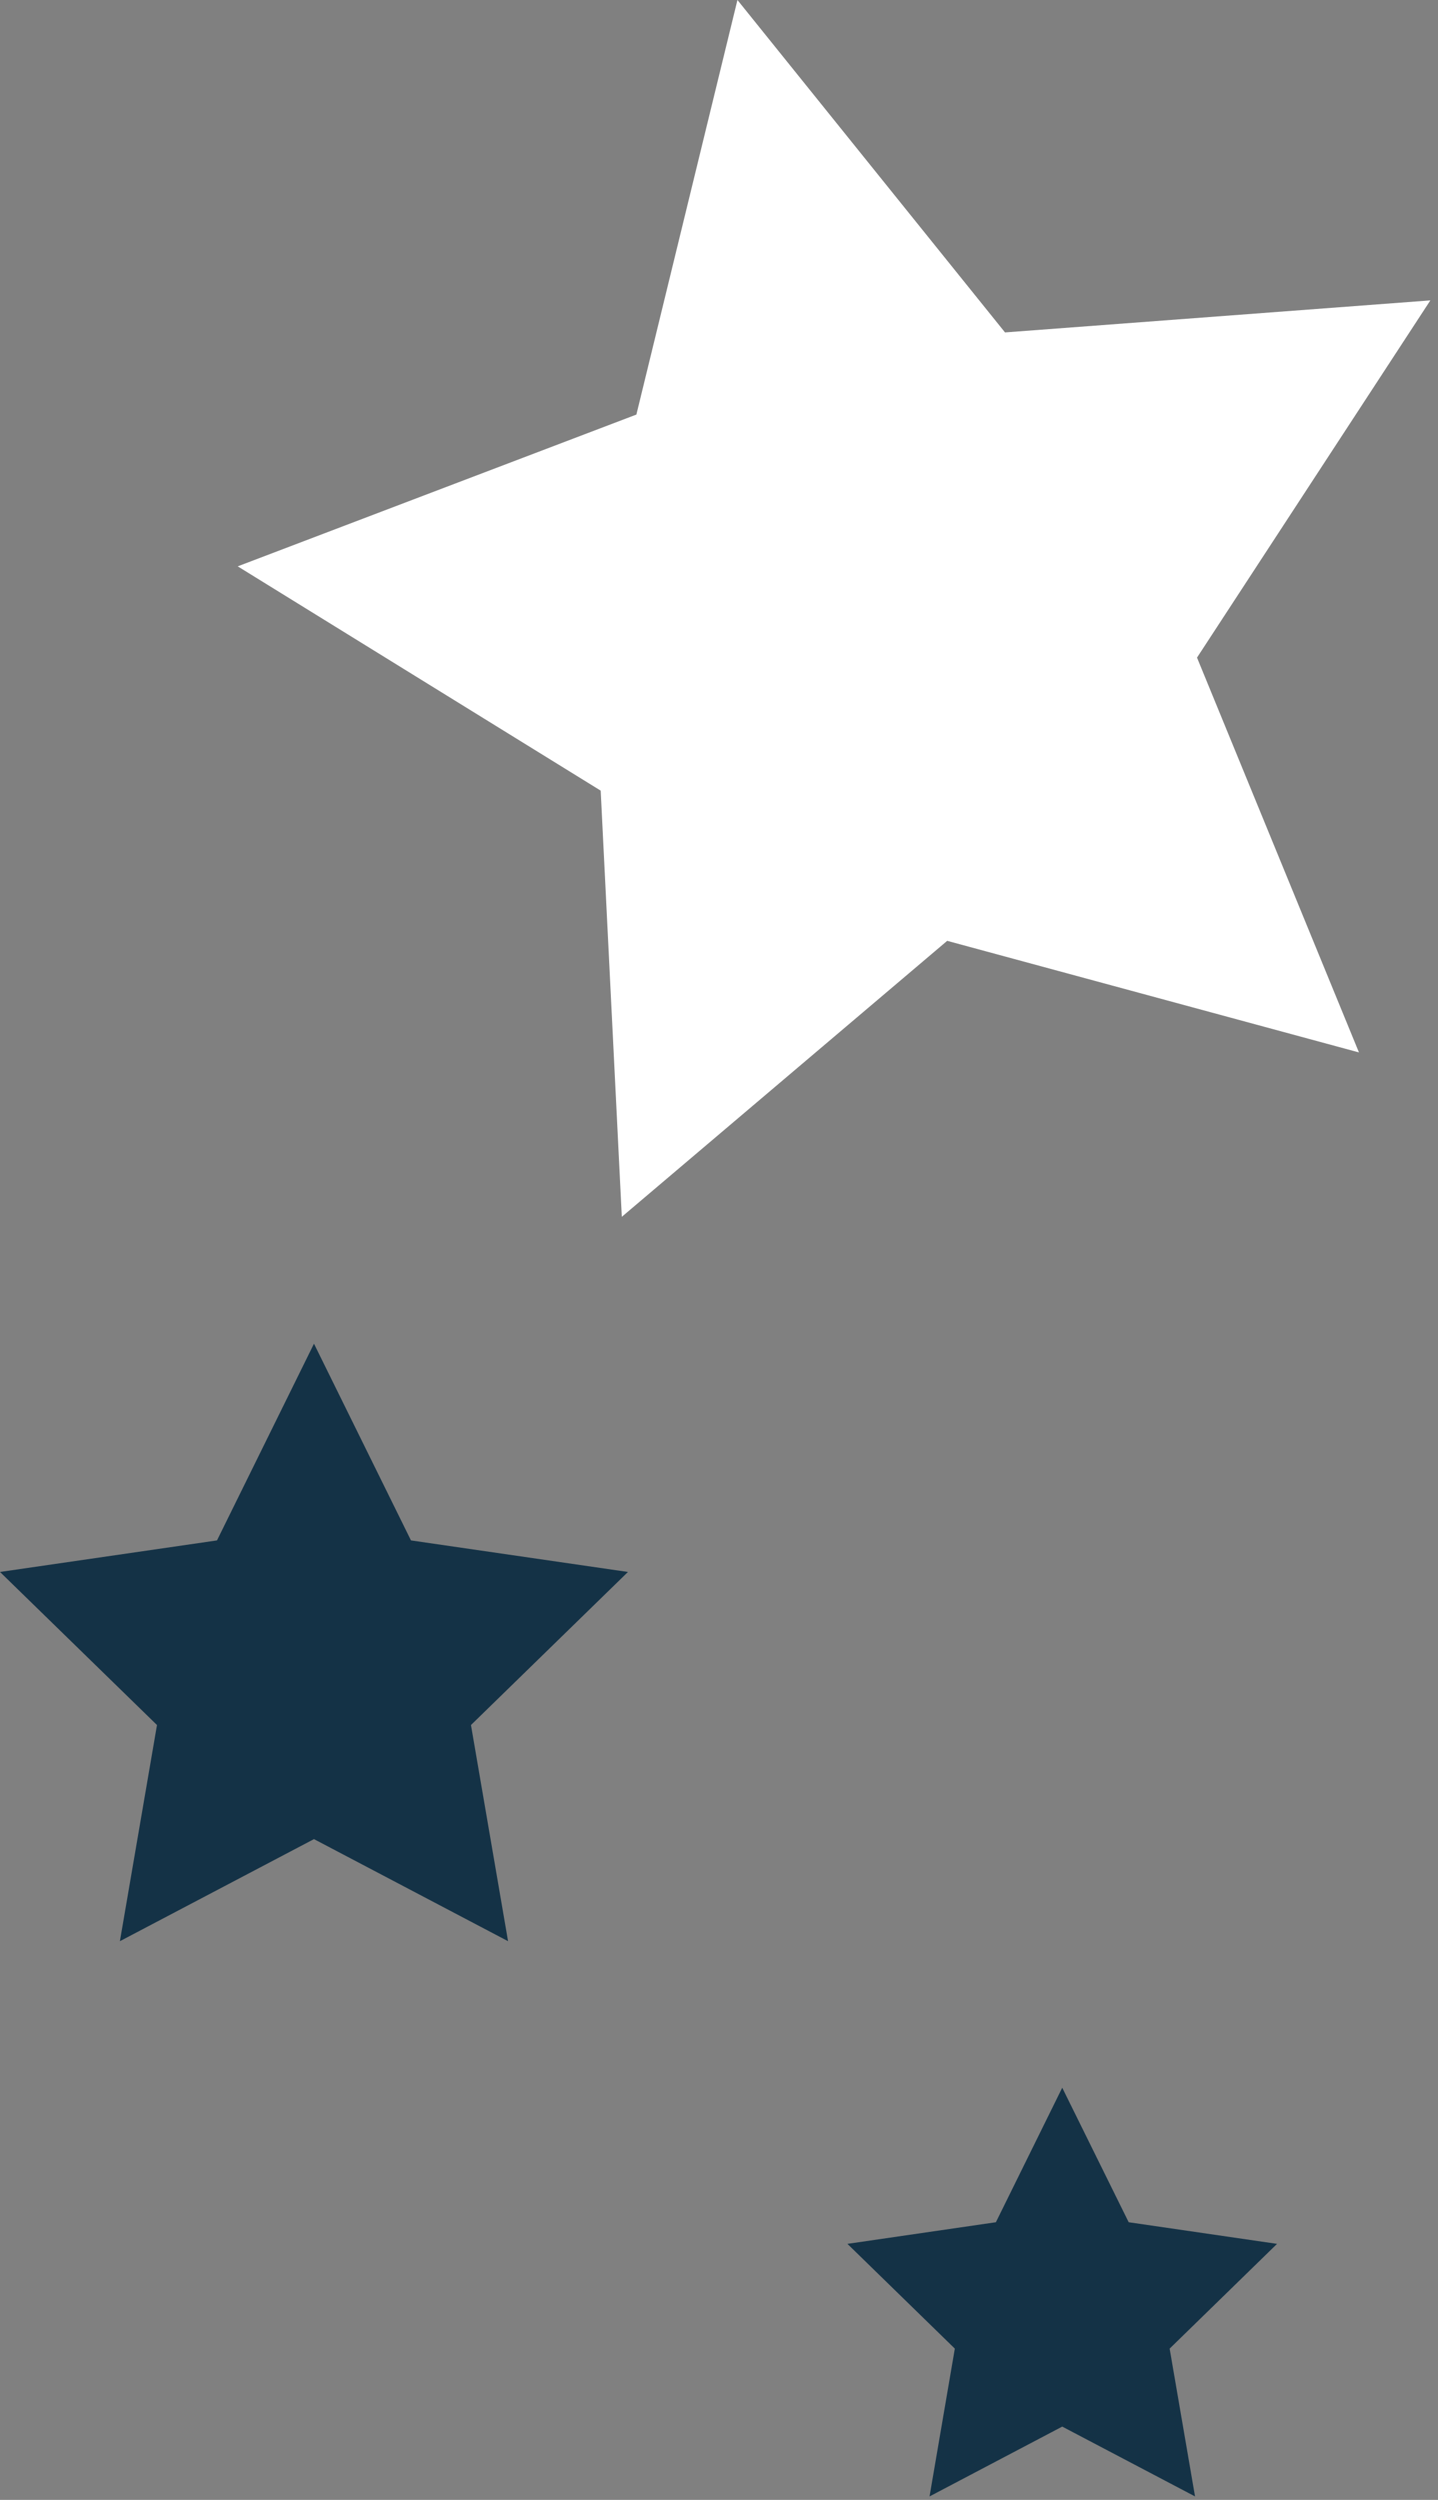 <?xml version="1.0" encoding="UTF-8"?> <svg xmlns="http://www.w3.org/2000/svg" width="145" height="252" viewBox="0 0 145 252" fill="none"><rect x="0" y="0" width="145" height="252" fill="#808080" stroke="none"/> <g clip-path="url(#clip0_19:37)"> <path d="M74.36 0L101.34 33.51L144.23 30.28L120.7 66.29L137.03 106.09L95.51 94.84L62.7 122.66L60.57 79.7L23.97 57.09L64.17 41.79L74.36 0Z" fill="white"></path> <path d="M31.66 135.45L41.44 155.28L63.32 158.46L47.49 173.89L51.23 195.68L31.66 185.39L12.09 195.68L15.83 173.89L0 158.46L21.88 155.28L31.66 135.45Z" fill="#143246"></path> <path d="M107.11 210.45L113.81 224.01L128.77 226.19L117.94 236.75L120.5 251.65L107.11 244.61L93.73 251.65L96.28 236.75L85.45 226.19L100.42 224.01L107.11 210.45Z" fill="#143246"></path> </g> <defs> <clipPath id="clip0_19:37"> <rect width="144.23" height="251.65" fill="white"></rect> </clipPath> </defs> </svg> 